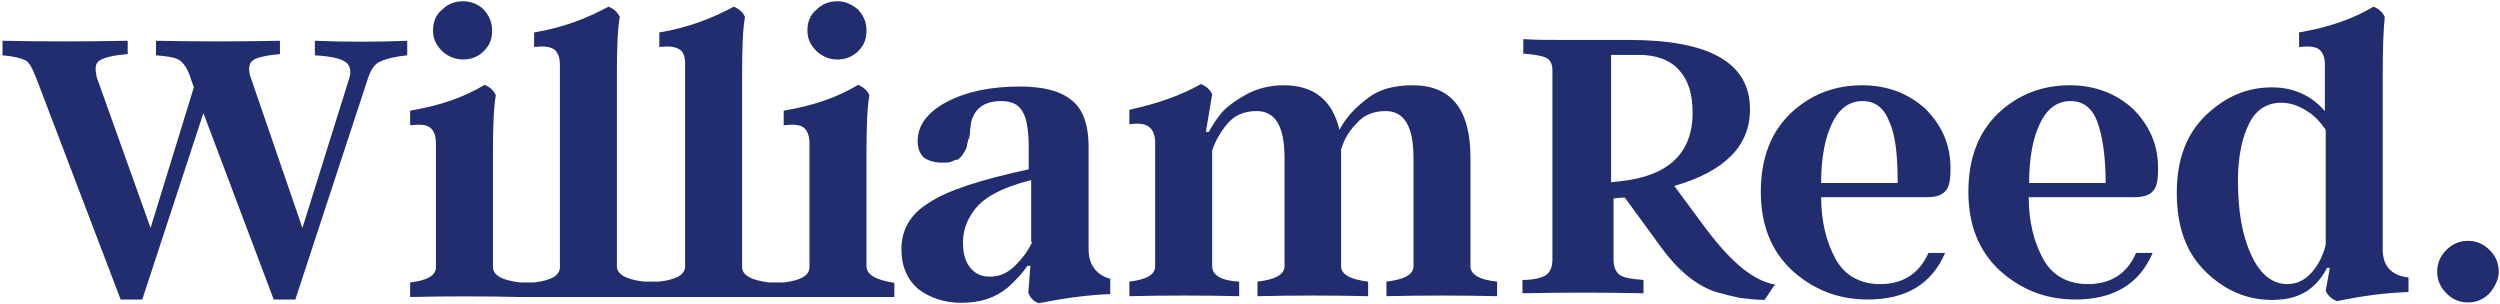 <svg width="601" height="73" viewBox="0 0 601 73" fill="none" xmlns="http://www.w3.org/2000/svg">
<g clip-path="url(#clip0_6_113)">
<path d="M75.7 9.8V13.3C79.2 13.5 81.7 14 82.9 14.8C84.1 15.5 84.6 17 83.9 19L72.7 54.8L60.3 18.7C59.6 16.7 59.8 15.2 60.8 14.5C61.8 13.8 64 13.3 67.3 13V9.8C57.4 10 47.4 10 37.5 9.8V13.3C40.2 13.5 42.2 13.8 43.2 14.5C44.2 15.2 45.2 16.7 45.9 19L46.6 21L36.2 54.8L23.3 18.7C22.8 16.7 22.8 15.2 24 14.5C25.2 13.8 27.2 13.3 30.7 13V9.8C20.5 10 10.6 10 0.6 9.8V13.3C3.3 13.5 5.1 14 6.1 14.5C7.1 15 7.8 16.5 8.8 19L29 72H34.2L48.9 27.2L65.8 72H71L88.4 19C89.1 16.8 90.1 15.3 91.4 14.8C92.9 14.1 94.9 13.6 97.9 13.3V9.8C90.7 10.1 83.2 10.1 75.7 9.8ZM111.3 14.3C113.3 14.3 115 13.6 116.3 12.3C117.8 10.8 118.3 9.3 118.3 7.3C118.3 5.3 117.6 3.8 116.3 2.3C115.1 1.1 113.3 0.3 111.3 0.3C109.3 0.3 107.6 1 106.3 2.3C104.8 3.5 104.1 5.3 104.1 7.3C104.1 9.3 104.8 10.8 106.3 12.3C107.6 13.5 109.3 14.3 111.3 14.3ZM208.3 64V37.1C208.3 30.1 208.5 25.7 209 22.9C208.5 21.7 207.5 20.9 206.3 20.4C201.3 23.4 195.6 25.4 188.4 26.6V30.1C190.6 29.9 192.1 29.9 193.1 30.6C194.1 31.3 194.6 32.6 194.6 34.6V64.2C194.6 66.2 192.6 67.4 188.4 67.9H184.9C180.7 67.4 178.4 66.2 178.4 64.2V18C178.4 11.3 178.6 6.6 179.1 4.1C178.6 2.9 177.6 2.1 176.4 1.6C171.4 4.3 165.7 6.6 158.5 7.8V11.3C160.5 11.1 162 11.1 163.2 11.8C164.2 12.3 164.7 13.5 164.7 15.3V64C164.7 66 162.7 67.2 158.5 67.7H154.8C150.6 67.2 148.3 66 148.3 64V18C148.3 11.3 148.5 6.6 149 4.1C148.5 2.9 147.5 2.1 146.3 1.6C141.3 4.3 135.6 6.6 128.4 7.8V11.3C130.4 11.1 131.9 11.1 133.1 11.8C134.1 12.5 134.6 13.8 134.6 15.5V64.2C134.6 66.2 132.6 67.4 128.4 67.9H125C120.8 67.4 118.5 66.2 118.5 64.2V37.1C118.5 30.1 118.7 25.7 119.2 22.9C118.7 21.7 117.7 20.9 116.5 20.4C111.5 23.4 105.8 25.4 98.6 26.6V30.1C100.8 29.9 102.3 29.9 103.3 30.6C104.3 31.3 104.8 32.6 104.8 34.6V64.2C104.8 66.2 102.8 67.4 98.6 67.9V71.4C107.3 71.2 116.3 71.2 125 71.4H215V68C210.5 67.3 208.3 66 208.3 64ZM201.3 14.3C203.3 14.3 205 13.6 206.3 12.3C207.8 10.8 208.3 9.3 208.3 7.3C208.3 5.3 207.6 3.8 206.3 2.3C204.8 1.1 203.3 0.3 201.3 0.3C199.3 0.3 197.6 1 196.3 2.3C194.8 3.5 194.1 5.3 194.1 7.3C194.1 9.3 194.8 10.8 196.3 12.3C197.6 13.5 199.3 14.3 201.3 14.3ZM261.7 60V35.4C261.7 29.7 260.2 26 257.5 24C254.8 21.8 250.5 20.8 245.3 20.8C238.1 20.8 232.4 22 227.6 24.5C222.9 27 220.6 30.2 220.6 33.9C220.6 35.6 221.1 36.9 222.1 37.9C223.1 38.6 224.6 39.1 226.6 39.1C227.3 39.1 228.1 39.1 228.6 38.9C229.1 38.7 229.6 38.4 230.1 38.4C230.6 38.2 230.8 37.9 231.3 37.4C231.5 36.9 232 36.4 232 36.2C232.2 36 232.5 35.2 232.5 34.7C232.7 34 232.7 33.5 233 33.2C233 33 233.2 32.2 233.2 31.5C233.2 30.8 233.4 30.3 233.4 29.8C233.6 28.3 234.4 26.8 235.6 25.8C236.8 24.8 238.6 24.3 240.6 24.3C243.1 24.3 244.8 25 245.8 26.8C246.8 28.3 247.3 31.3 247.3 35.5V40.7C235.9 43.2 227.9 45.7 223.4 48.7C218.9 51.4 216.7 55.2 216.7 59.9C216.7 64.1 218.2 67.4 220.9 69.6C223.6 71.6 227.1 72.8 231.1 72.8C235.6 72.8 239.3 71.6 242.3 69.1C244.5 67.1 246 65.4 247 63.9H247.7L247.2 70.4C247.7 71.6 248.4 72.4 249.7 72.9C255.7 71.7 261.4 70.9 266.9 70.7V67C264 66.3 261.7 64 261.7 60ZM248.1 58.3C247.1 60.3 245.9 62 244.1 63.8C242.3 65.6 240.4 66.5 237.9 66.5C235.9 66.5 234.4 65.8 233.2 64.3C232 62.8 231.5 60.8 231.5 58.3C231.5 55.8 232.2 53.3 234 50.8C236.2 47.6 240.7 45.1 247.9 43.3V58.2H248.1V58.3ZM353.5 64V37.9C353.5 26.2 348.8 20.5 339.6 20.5C335.1 20.5 331.4 21.5 328.7 23.7C325.7 25.9 323.5 28.4 322 31.2C320.3 24 315.8 20.5 308.6 20.5C305.4 20.5 302.4 21.2 299.6 22.7C296.9 24.2 294.9 25.7 293.6 27.2C292.4 28.7 291.4 30.2 290.6 31.7H289.9L291.4 22.7C290.9 21.5 289.9 20.7 288.7 20.2C284 22.9 278.3 24.9 271.5 26.4V29.9C275.7 29.2 277.7 30.6 277.7 34.4V64C277.7 66 275.7 67.2 271.5 67.7V71.2C280.2 71 289.2 71 297.9 71.2V67.7C293.7 67.5 291.4 66.2 291.4 64V36.2C292.1 34 293.4 31.7 295.1 29.7C296.8 27.7 299.1 26.7 302.1 26.7C306.6 26.7 308.8 30.4 308.8 37.9V64C308.8 66 306.6 67.2 302.3 67.7V71.2C311.3 71 320.2 71 328.9 71.2V67.7C324.7 67.2 322.4 66 322.4 64V35.9C323.1 33.7 324.1 31.7 326.1 29.7C327.8 27.7 330.1 26.7 333.1 26.7C337.6 26.7 339.8 30.4 339.8 37.9V64C339.8 66 337.6 67.2 333.3 67.7V71.2C342.3 71 351 71 359.9 71.2V67.7C355.7 67.3 353.5 66 353.5 64ZM410.2 55.1L402.5 44.7C414.7 41.2 420.7 35 420.7 26.3C420.7 15.1 411 9.6 391.6 9.6H375.4C371.9 9.6 368.9 9.6 366.2 9.4V12.9C368.9 13.1 370.7 13.4 371.7 13.9C372.7 14.4 373.2 15.4 373.2 16.9V62.4C373.2 64.1 372.7 65.4 371.7 66.1C370.7 66.8 368.7 67.3 366 67.3V70.5C375.7 70.3 385.4 70.3 395.1 70.5V67.3C392.4 67.1 390.4 66.8 389.4 66.1C388.4 65.4 387.9 64.1 387.9 62.4V47.7L390.1 47.5H390.6L399.3 59.4C403.3 64.9 407.5 68.4 412.2 70.1C414.7 70.8 416.7 71.3 418.2 71.6C420.2 71.8 421.9 72.1 424.2 72.1L426.7 68.4C421.6 67.5 416.4 63.3 410.2 55.1ZM389.3 43.6L387.3 43.8V13.2H394C398.2 13.2 401.5 14.4 403.7 16.9C405.9 19.4 406.9 22.6 406.9 27.1C406.9 36.9 401 42.4 389.3 43.6ZM452 68.3C447.3 68.3 443.5 66.3 441.3 62.3C439.1 58.3 437.8 53.3 437.8 47.4H463.2C465.4 47.4 466.9 46.9 467.7 45.9C468.7 44.9 468.9 42.9 468.9 40.4C468.9 34.9 466.9 30.2 462.9 26.2C458.9 22.5 453.7 20.5 447.7 20.5C441 20.5 435.3 22.7 430.5 27.2C425.8 31.7 423.3 37.9 423.3 46.1C423.3 54.1 425.8 60.3 430.8 65C435.8 69.5 441.7 72 449 72C458.2 72 464.4 68.3 467.6 60.8H463.6C461.4 65.8 457.4 68.3 452 68.3ZM440.5 29.5C442.2 26 444.7 24.3 447.7 24.3C450.7 24.3 452.9 25.8 454.2 29.3C455.7 32.5 456.2 37.5 456.2 44H437.8C437.8 37.7 438.8 32.9 440.5 29.5ZM501.9 68.3C497.2 68.3 493.4 66.3 491.2 62.3C489 58.3 487.7 53.3 487.7 47.4H513.1C515.3 47.4 516.8 46.9 517.6 45.9C518.6 44.9 518.8 42.9 518.8 40.4C518.8 34.9 516.8 30.2 512.8 26.2C508.8 22.5 503.6 20.5 497.6 20.5C490.9 20.5 485.2 22.7 480.4 27.2C475.7 31.7 473.2 37.9 473.2 46.1C473.2 54.1 475.7 60.3 480.7 65C485.7 69.5 491.6 72 498.9 72C508.1 72 514.3 68.3 517.5 60.8H513.5C511.4 65.8 507.4 68.3 501.9 68.3ZM490.5 29.5C492.2 26 494.7 24.3 497.7 24.3C500.7 24.3 502.9 25.8 504.2 29.3C505.4 32.5 506.2 37.5 506.2 44H487.8C487.8 37.7 488.8 32.9 490.5 29.5ZM572.8 60V18C572.8 11.3 573 6.8 573.3 4.1C572.8 2.9 571.8 2.1 570.6 1.6C565.6 4.6 559.7 6.6 552.7 7.8V11.3C554.7 11.1 556.4 11.1 557.4 11.8C558.4 12.5 558.9 13.8 558.9 15.5V26.7C555.7 23 551.4 21 546.2 21C540.2 21 535 23.2 530.3 27.7C525.6 32.2 523.3 38.4 523.3 46.3C523.3 54.5 525.5 60.7 530.3 65.4C535 69.9 540.2 72.1 546.2 72.1C549.7 72.1 552.4 71.4 554.7 69.9C556.9 68.4 558.4 66.4 559.4 64.4H560.1L559.1 69.9C559.6 71.1 560.6 71.9 561.8 72.4C567.5 71.2 573.2 70.4 579 70.2V66.7C575 66.3 572.8 64 572.8 60ZM559.1 58.8C558.6 61 557.6 63.3 555.9 65.3C554.2 67.3 552.2 68.3 549.9 68.3C546.4 68.3 543.4 66.1 541.2 61.3C539 56.6 538 50.6 538 43.4C538 37.7 539 33 540.7 29.7C542.4 26.2 545.2 24.7 548.4 24.7C550.6 24.7 552.6 25.4 554.6 26.7C556.6 27.9 557.8 29.4 559.1 31.2V58.8ZM600.7 65.3C600.7 63.3 600 61.6 598.5 60.1C597 58.6 595.3 57.9 593.3 57.9C591.3 57.9 589.6 58.6 588.1 60.1C586.6 61.6 585.9 63.3 585.9 65.3C585.9 67.3 586.6 69 588.1 70.5C589.6 72 591.3 72.7 593.3 72.7C595.3 72.7 597 72 598.5 70.5C599.9 68.8 600.7 67 600.7 65.3Z" fill="#212D6E"/>
</g>
<defs>
<clipPath id="clip0_6_113">
<rect width="601" height="73" fill="white"/>
</clipPath>
</defs>
</svg>
